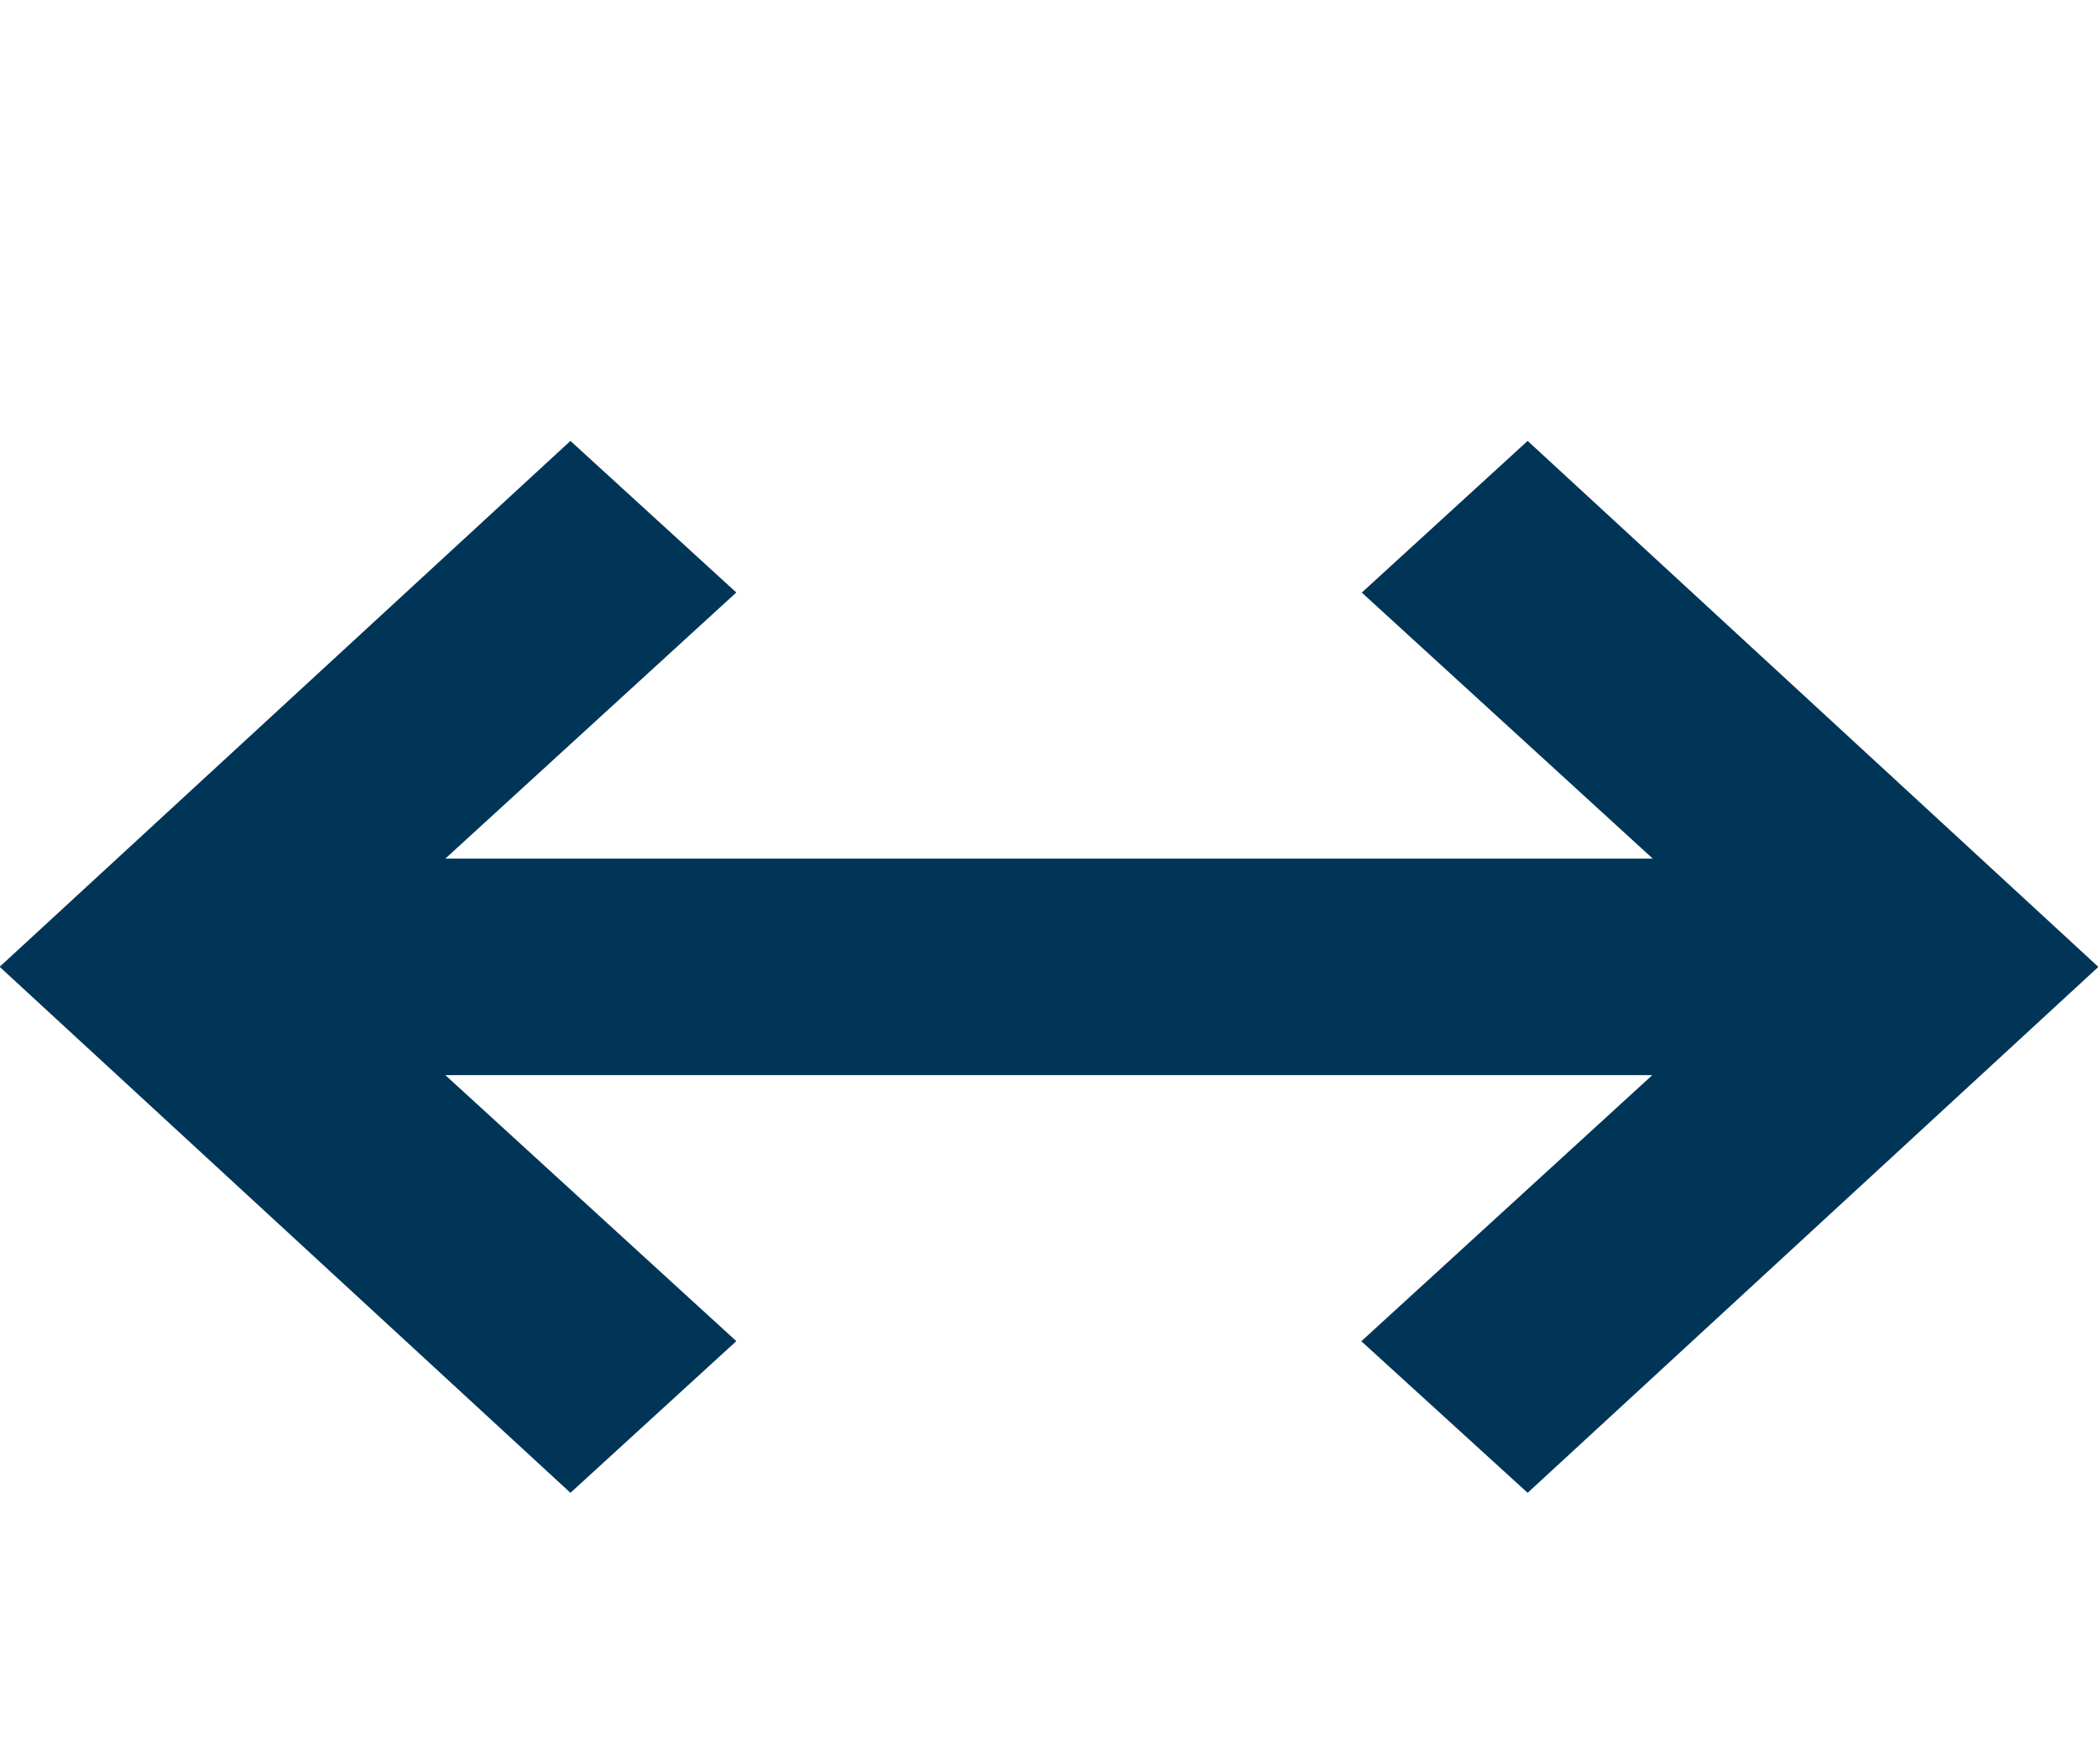 <svg id="tab-ic" xmlns="http://www.w3.org/2000/svg" width="23.792" height="20" viewBox="0 0 23.792 20">
  <g id="ic-range" transform="translate(0 5)">
    <path id="ic-range-2" data-name="ic-range" d="M2702.438-1177.79l3.3-3.018H2692.05l3.3,3.017-1.881,1.72-6.473-5.965,6.473-5.964,1.881,1.719-3.3,3.018h13.693l-3.3-3.017,1.881-1.72,6.472,5.965-6.472,5.964Z" transform="translate(-2687 1188)" fill="#003557"/>
  </g>
</svg>
